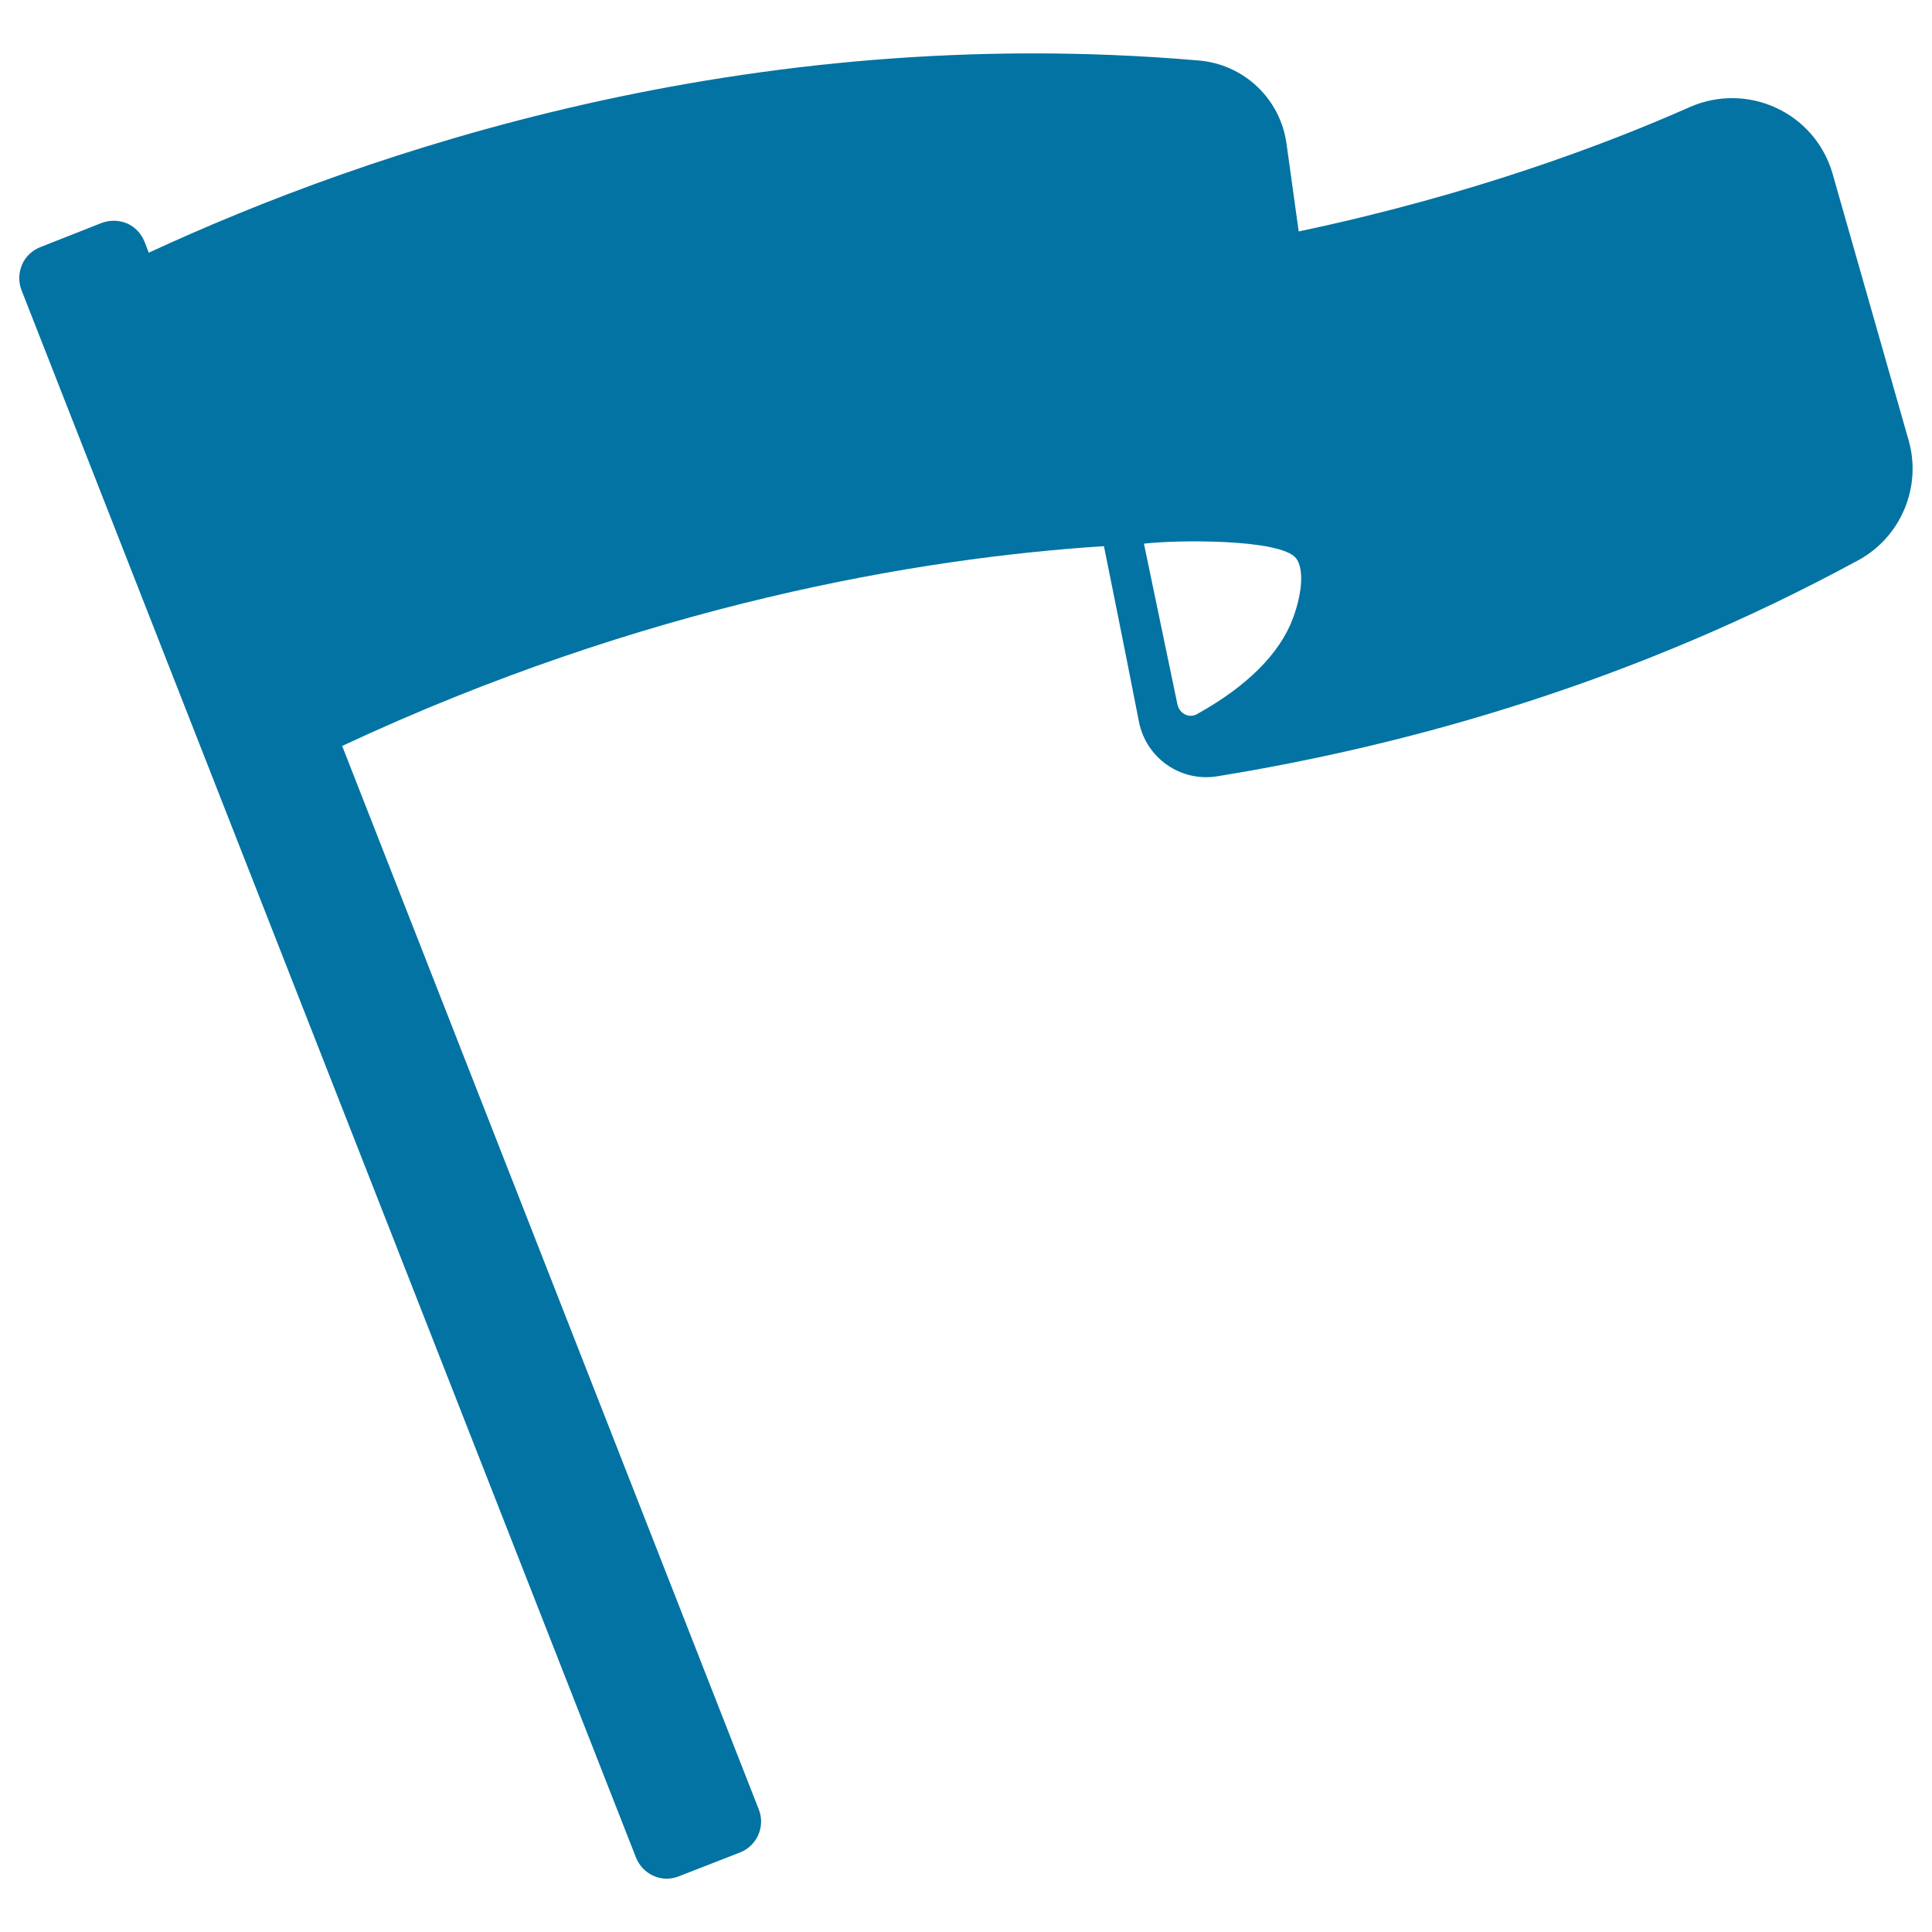 <svg xmlns="http://www.w3.org/2000/svg" viewBox="0 0 1000 1000" style="fill:#0273a2">
<title>Flag Of Black Long Shape SVG icon</title>
<g><path d="M948.5,89.8c-4.3-14.9-14.8-27.3-29-33.9c-14.1-6.6-30.3-6.8-44.6-0.6c-44.4,19.7-113.7,45.7-202.7,64.5l-6.3-45.4c-3.2-23.3-22.1-41.2-45.6-43.1C385.6,11.1,189.4,78.7,77,130.8l-2.2-5.7c-1.7-4.3-4.9-7.6-9.1-9.5c-4.1-1.7-8.8-1.8-13.1-0.2l-31.7,12.5c-4.3,1.7-7.7,4.9-9.5,9.1c-1.8,4.2-1.9,8.9-0.3,13.1l318.1,811.4c1.7,4.2,4.9,7.6,9,9.4c4.1,1.9,8.8,2,13.1,0.3l31.8-12.4c8.7-3.4,13.1-13.4,9.7-22.1L177.1,386.1c156.4-73.1,298.7-97.3,394.3-103.4c0,0,10.9,53.8,18.1,90.8c3.7,18.9,21.6,31.4,40.6,28.3c101-16.4,216.2-49.1,331.7-111.8c22.1-12,33-37.9,26.1-62.1L948.5,89.8z M669.2,320.1c-6.8,18.2-23.8,35.2-49.6,49.5c-1.9,1.1-4.3,1.2-6.2,0.2c-1.9-0.9-3.3-2.7-3.9-4.9l-17.4-83.5c16.6-2,70.5-2.6,78.7,7.5C674.8,294,674.4,306,669.2,320.1z"/></g>
</svg>